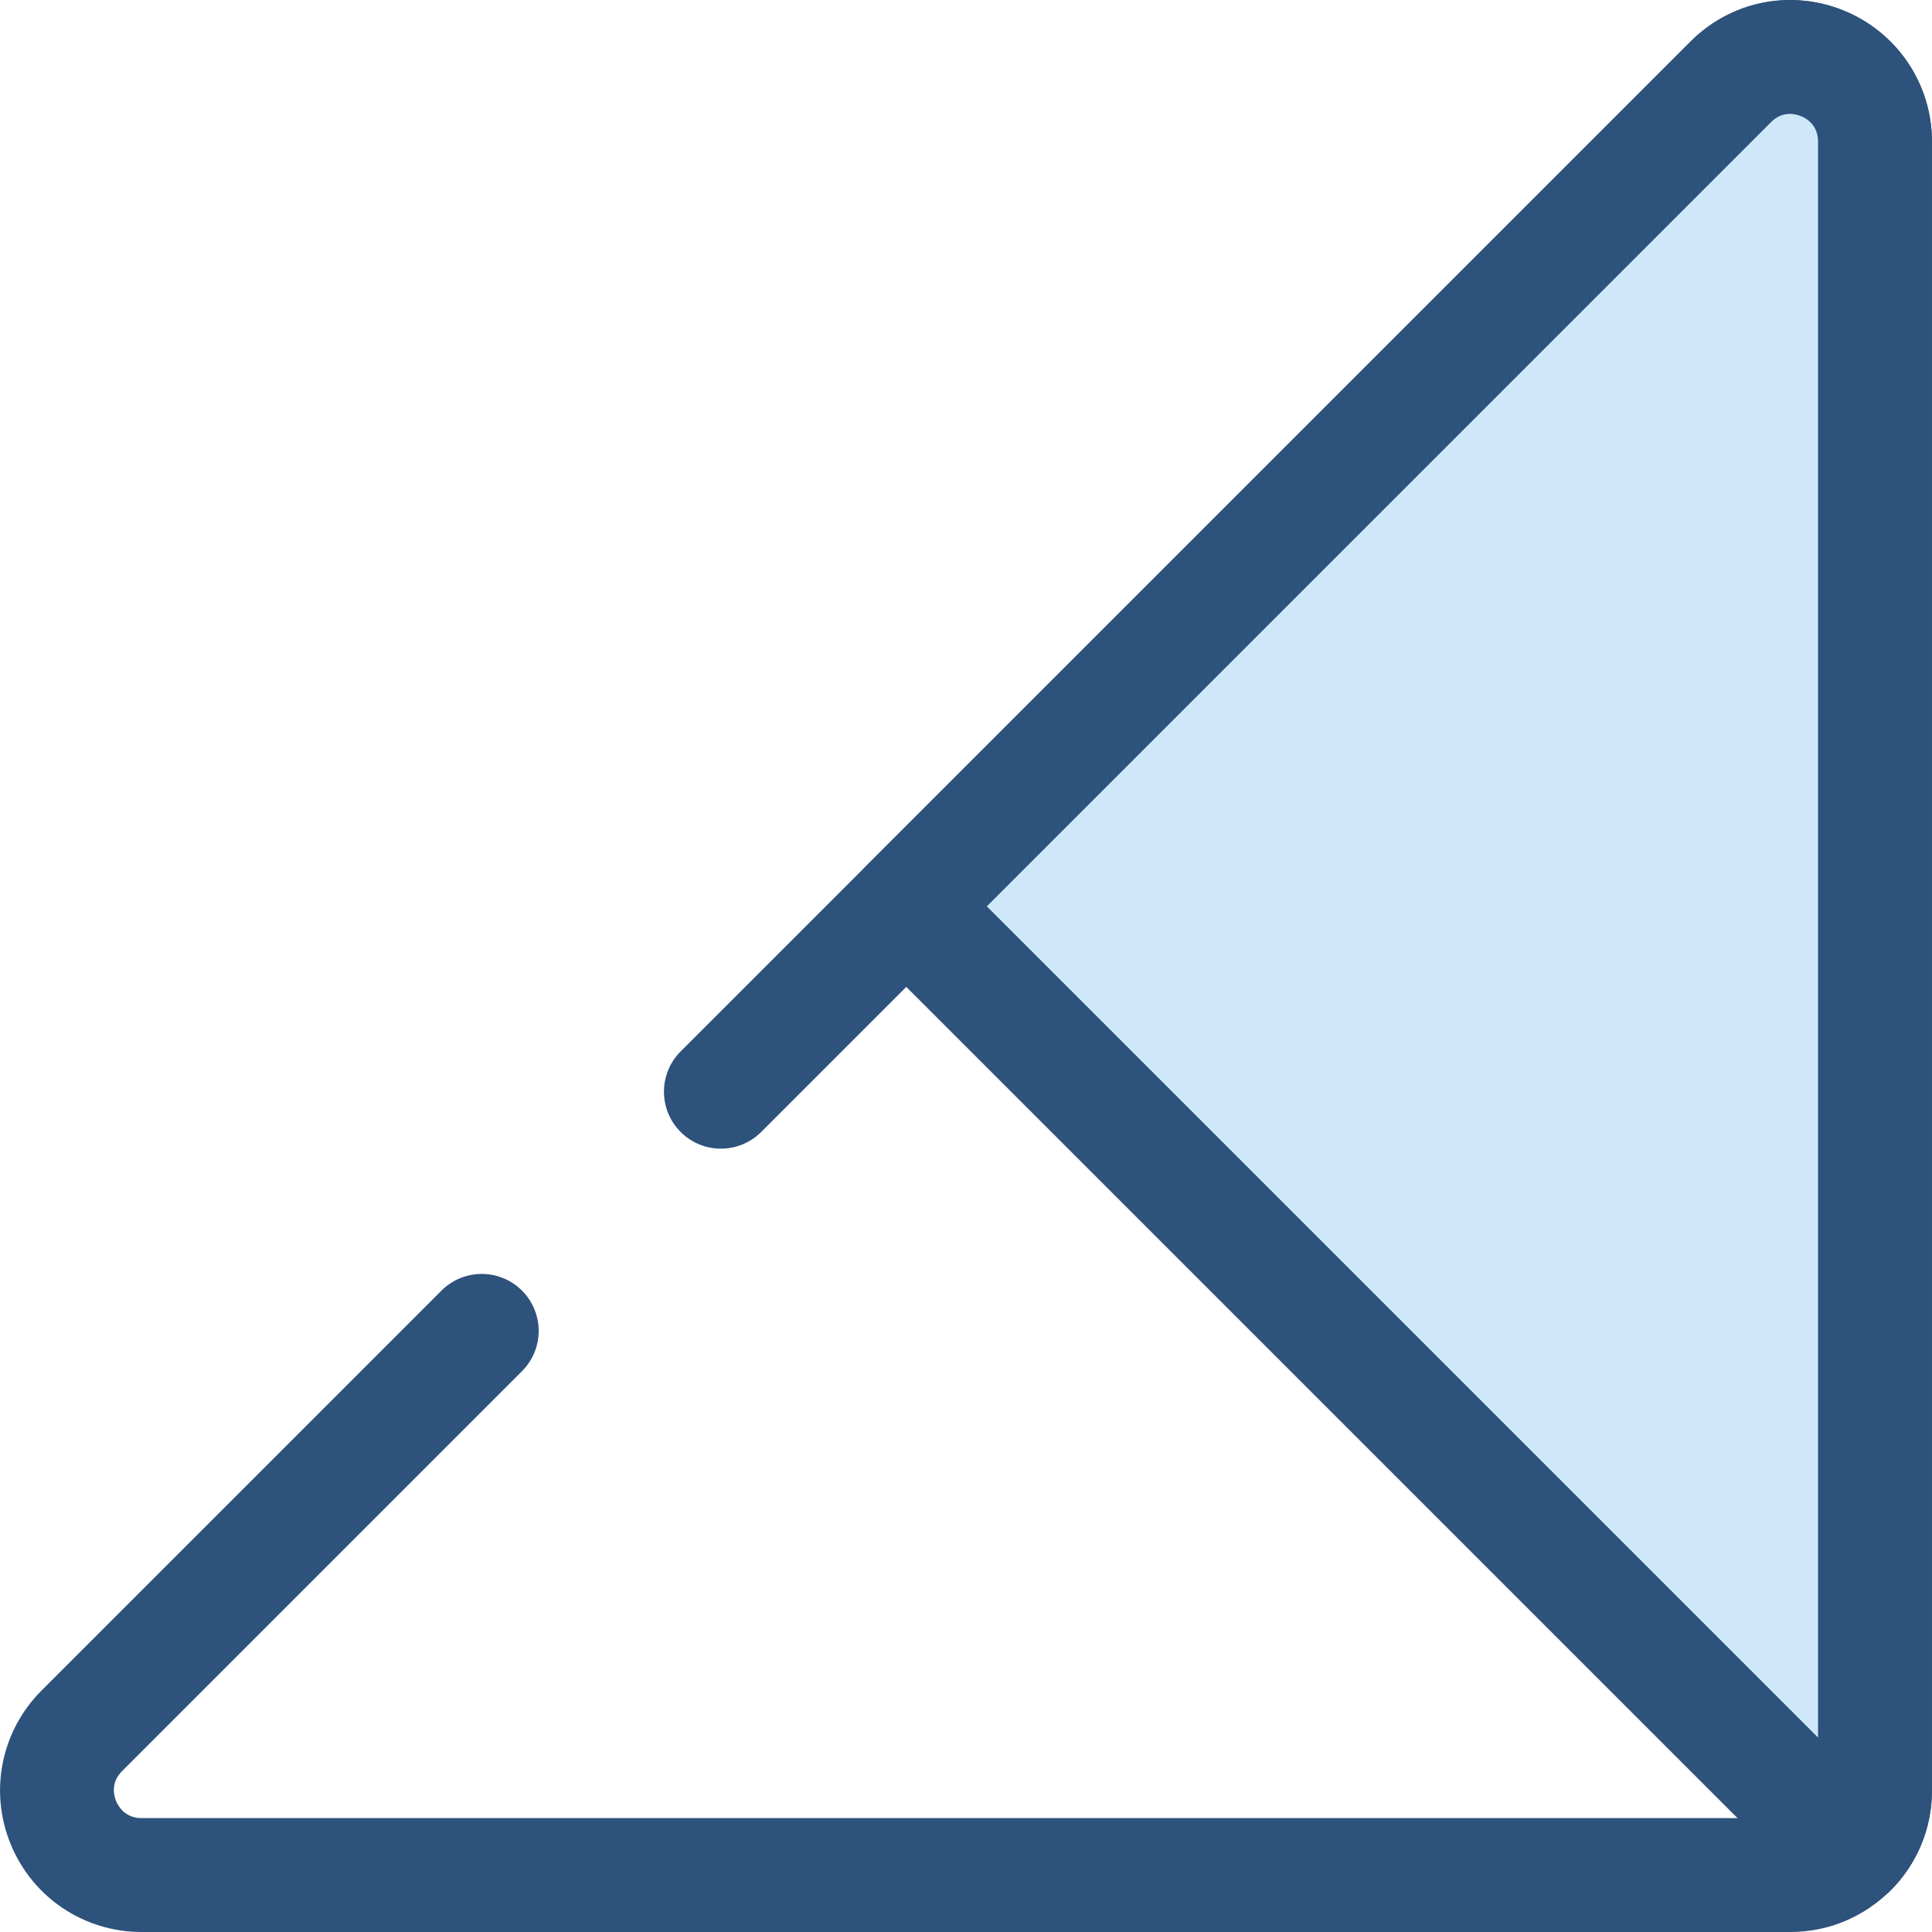 <?xml version="1.0" encoding="iso-8859-1"?>
<!-- Uploaded to: SVG Repo, www.svgrepo.com, Generator: SVG Repo Mixer Tools -->
<svg height="800px" width="800px" version="1.1" id="Layer_1" xmlns="http://www.w3.org/2000/svg" xmlns:xlink="http://www.w3.org/1999/xlink" 
	 viewBox="0 0 512 512" xml:space="preserve">
<path style="fill:#2D527C;" d="M474.501,512H37.517c-15.216,0-28.81-9.084-34.633-23.141c-5.823-14.057-2.634-30.093,8.126-40.852
	L116.99,342.028c5.894-5.894,15.45-5.894,21.344,0c5.894,5.894,5.894,15.45,0,21.345L32.355,469.352
	c-3.114,3.114-2.145,6.601-1.583,7.955c0.561,1.354,2.342,4.507,6.745,4.507h436.985c4.025,0,7.3-3.275,7.3-7.3V37.53
	c0-4.402-3.151-6.183-4.507-6.745c-1.355-0.561-4.843-1.53-7.955,1.583L201.722,299.986c-5.894,5.894-15.45,5.894-21.345,0
	s-5.894-15.45,0-21.345L447.995,11.025c10.759-10.759,26.798-13.948,40.852-8.126c14.057,5.823,23.141,19.416,23.141,34.633v436.985
	C511.986,495.184,495.17,512,474.501,512z"/>
<path style="fill:#CEE8FA;" d="M490.336,490.348c4.052-4.052,6.559-9.65,6.559-15.835V37.53c0-19.951-24.121-29.942-38.228-15.835
	l-60.023,60.023l-158.47,158.47L490.336,490.348z"/>
<path style="fill:#2D527C;" d="M490.336,505.441c-4.003,0-7.842-1.591-10.672-4.421L229.503,250.86
	c-5.894-5.894-5.894-15.45,0-21.345l218.492-218.49C455.103,3.915,464.46,0,474.34,0c20.758,0,37.647,16.836,37.647,37.53v436.985
	c0,10.012-3.898,19.427-10.978,26.507C498.178,503.852,494.339,505.441,490.336,505.441z M261.519,240.188l220.283,220.283V37.53
	c0-5.352-4.578-7.345-7.462-7.345c-1.87,0-3.553,0.735-5,2.184L261.519,240.188z"/>
</svg>